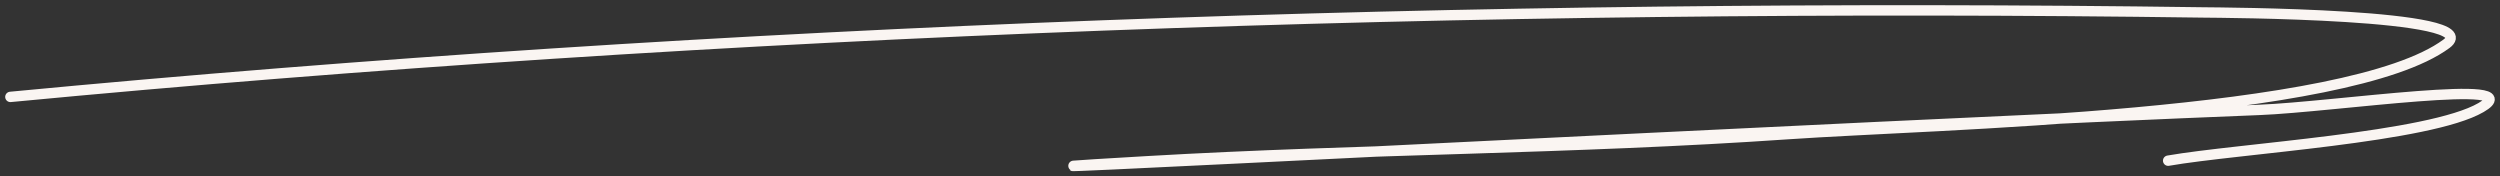 <?xml version="1.0" encoding="UTF-8"?> <svg xmlns="http://www.w3.org/2000/svg" width="241" height="17" viewBox="0 0 241 17" fill="none"><rect x="0" y="0" width="241" height="17" fill="#333333" stroke="none"/><path d="M1 9.341C69.685 2.799 142.801 0.225 212.437 1.2C213.908 1.221 239.774 1.308 235.843 4.217C226.309 11.271 186.605 11.941 172.382 12.928C151.792 14.355 131.093 14.354 110.587 15.546C74.907 17.62 182.046 11.99 217.823 10.593C224.925 10.316 244.205 7.44 239.173 10.366C234.183 13.266 215.781 14.308 209.009 15.489" stroke="#FAF5F2" stroke-linecap="round"></path></svg> 